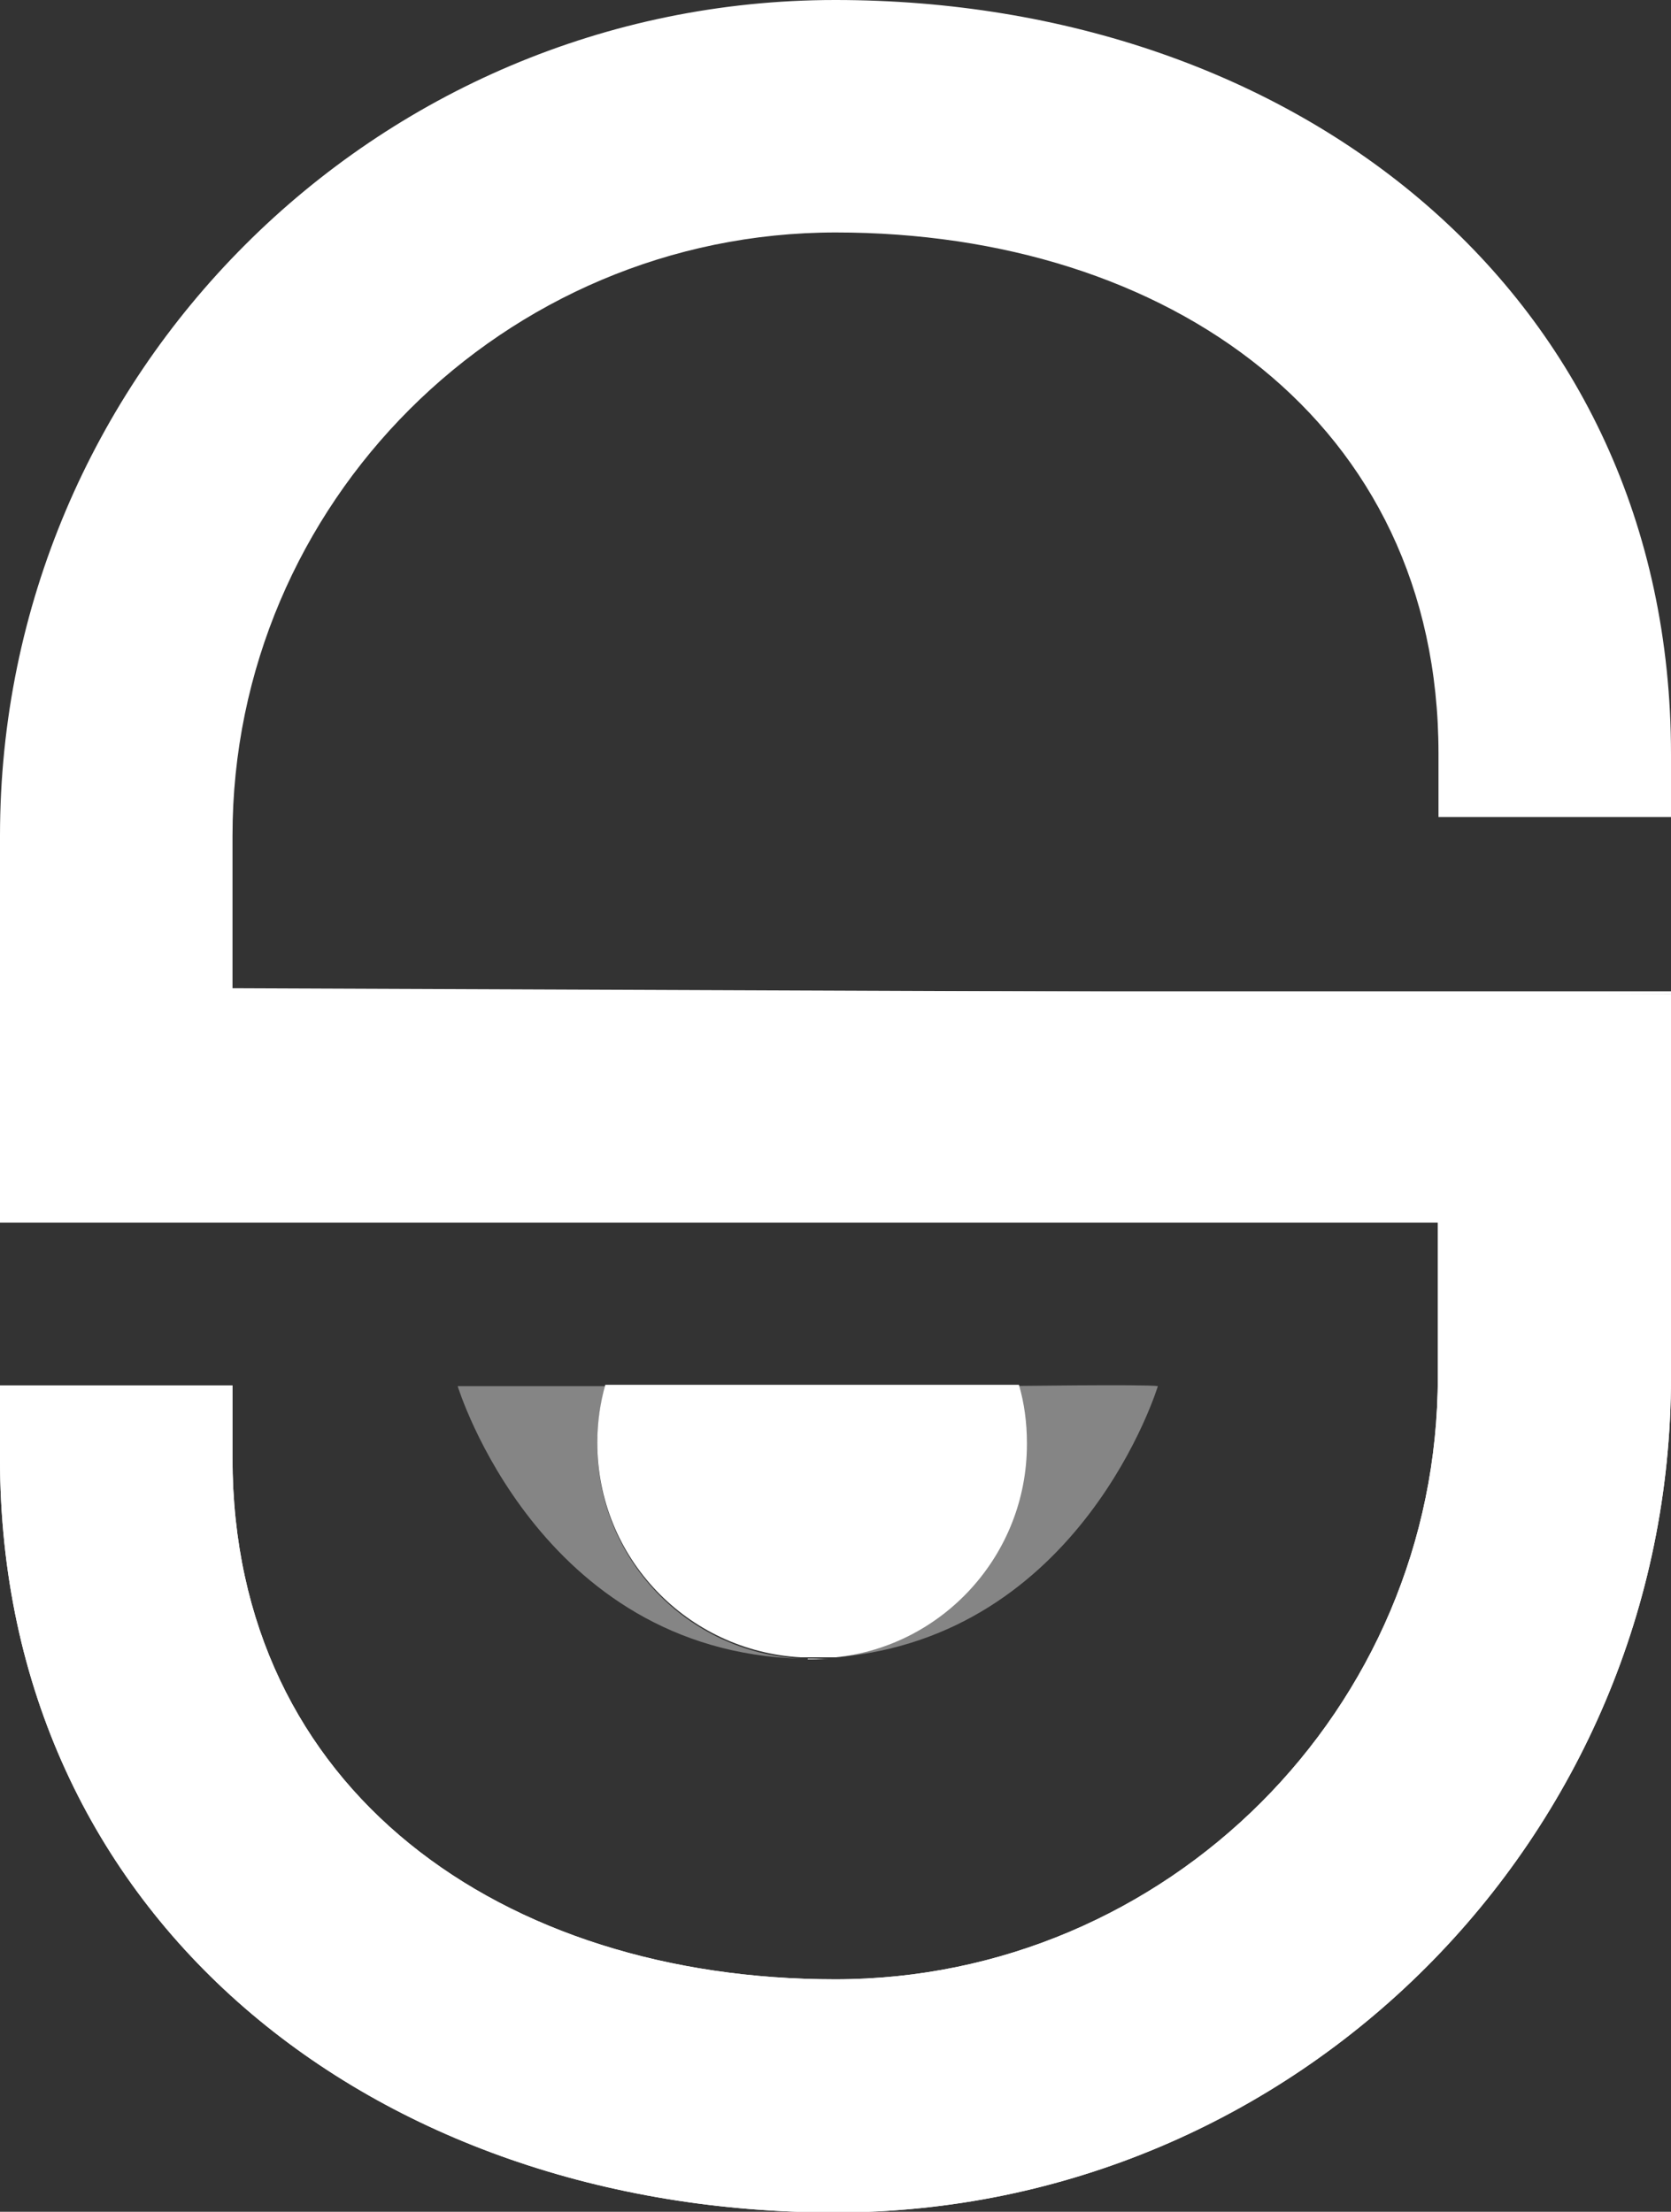 <?xml version="1.0" encoding="UTF-8"?>
<svg id="Capa_2" xmlns="http://www.w3.org/2000/svg" viewBox="0 0 25.01 33.11">
  <rect x="0" y="0" width="25.01" height="33.11" fill="#333333" stroke="none"/>
  <defs>
    <style>
      .cls-1 {
        fill: #fff;
      }

      .cls-2 {
        opacity: .4;
      }
    </style>
  </defs>
  <g id="Capa_1-2" data-name="Capa_1">
    <g>
      <g class="cls-2">
        <path class="cls-1" d="M11.99,24.83c-3.93-.11-5.14-4.08-5.14-4.08h2.21c-.08.27-.12.57-.12.87,0,1.72,1.35,3.12,3.05,3.21Z"/>
      </g>
      <path class="cls-1" d="M12.09,24.83s.04,0,.06,0h-.13s.04,0,.06,0t0,0Z"/>
      <g class="cls-2">
        <path class="cls-1" d="M17.33,20.75s-1.14,3.76-4.83,4.06c1.61-.18,2.86-1.54,2.86-3.19,0-.3-.04-.59-.12-.87h-.26s2.19-.03,2.35,0Z"/>
      </g>
      <g>
        <path class="cls-1" d="M21.53,12.22v-.94c0-4.97-4.05-7.8-9.02-7.8S3.48,7.53,3.48,12.51v2.33h21.53v.04H0v-2.37C0,5.61,5.61,0,12.5,0s12.51,4.39,12.51,11.29v.94h-3.48Z"/>
        <path class="cls-1" d="M25.01,14.88v5.73c0,6.9-5.61,12.51-12.51,12.51S0,28.72,0,21.83v-1.09h3.48v1.09c0,4.98,4.05,7.8,9.02,7.8s9.02-4.05,9.02-9.02v-2.31H0v-3.42h25.01Z"/>
      </g>
      <path class="cls-1" d="M25.01,14.88v5.73c0,6.9-5.61,12.51-12.51,12.51S0,28.72,0,21.83v-1.09h3.48v1.09c0,4.98,4.05,7.8,9.02,7.8s9.02-4.05,9.02-9.02v-2.31H0v-3.52s25.01.1,25.01.1Z"/>
      <path class="cls-1" d="M15.37,21.62c0,1.65-1.25,3.02-2.86,3.19-.04,0-.07,0-.11,0-.1,0-.2,0-.31,0h0s0,0,0,0c-.04,0-.07,0-.1,0-1.7-.09-3.05-1.49-3.05-3.21,0-.3.04-.59.12-.87h6.19c.08.27.12.57.12.87Z"/>
      <path class="cls-1" d="M12.09,24.83c.1,0,.21,0,.31,0-.08,0-.16.01-.25.01-.02,0-.04,0-.06,0Z"/>
    </g>
  </g>
</svg>